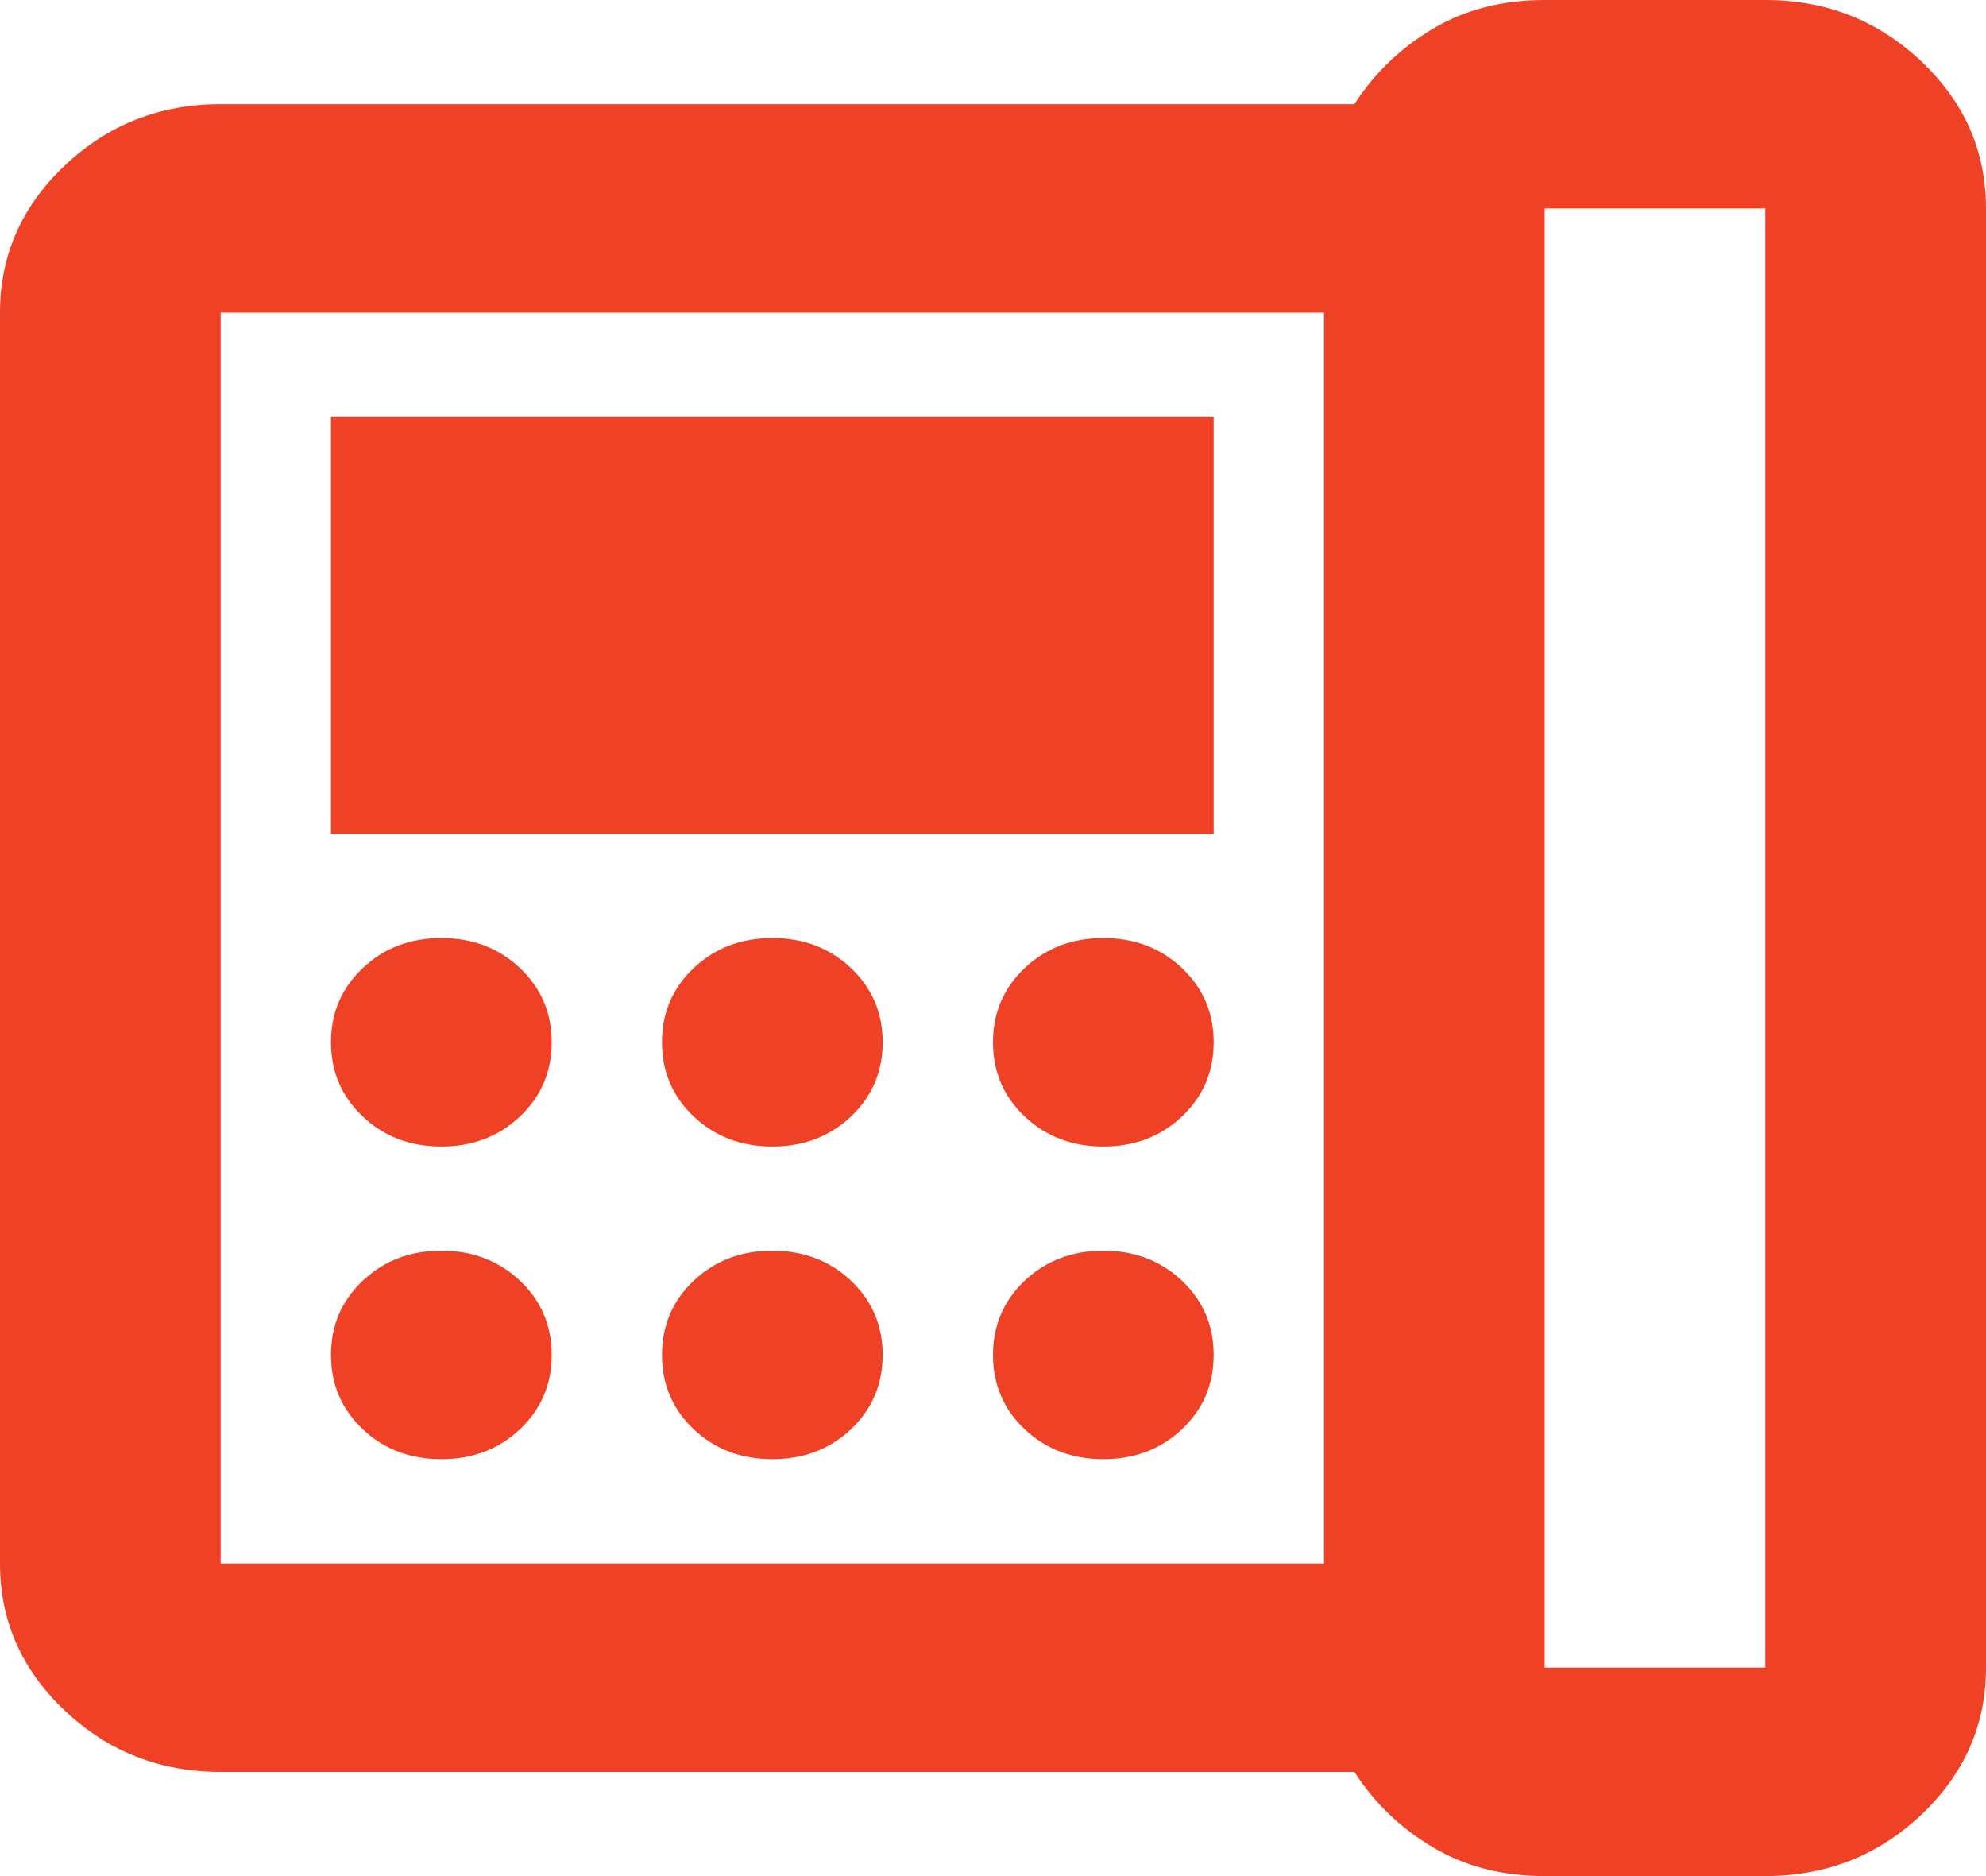 <svg xmlns="http://www.w3.org/2000/svg" fill="none" viewBox="0 0 18 17" height="17" width="18">
<path fill="#EF4126" d="M14 15.111H16V1.889H14V15.111ZM4 10.389C4.283 10.389 4.521 10.298 4.713 10.117C4.904 9.936 5 9.712 5 9.444C5 9.177 4.904 8.953 4.713 8.772C4.521 8.591 4.283 8.5 4 8.5C3.717 8.5 3.479 8.591 3.288 8.772C3.096 8.953 3 9.177 3 9.444C3 9.712 3.096 9.936 3.288 10.117C3.479 10.298 3.717 10.389 4 10.389ZM4 13.222C4.283 13.222 4.521 13.132 4.713 12.951C4.904 12.77 5 12.545 5 12.278C5 12.01 4.904 11.786 4.713 11.605C4.521 11.424 4.283 11.333 4 11.333C3.717 11.333 3.479 11.424 3.288 11.605C3.096 11.786 3 12.01 3 12.278C3 12.545 3.096 12.77 3.288 12.951C3.479 13.132 3.717 13.222 4 13.222ZM3 7.556H11V3.778H3V7.556ZM7 10.389C7.283 10.389 7.521 10.298 7.713 10.117C7.904 9.936 8 9.712 8 9.444C8 9.177 7.904 8.953 7.713 8.772C7.521 8.591 7.283 8.5 7 8.5C6.717 8.5 6.479 8.591 6.287 8.772C6.096 8.953 6 9.177 6 9.444C6 9.712 6.096 9.936 6.287 10.117C6.479 10.298 6.717 10.389 7 10.389ZM7 13.222C7.283 13.222 7.521 13.132 7.713 12.951C7.904 12.77 8 12.545 8 12.278C8 12.01 7.904 11.786 7.713 11.605C7.521 11.424 7.283 11.333 7 11.333C6.717 11.333 6.479 11.424 6.287 11.605C6.096 11.786 6 12.01 6 12.278C6 12.545 6.096 12.77 6.287 12.951C6.479 13.132 6.717 13.222 7 13.222ZM10 10.389C10.283 10.389 10.521 10.298 10.713 10.117C10.904 9.936 11 9.712 11 9.444C11 9.177 10.904 8.953 10.713 8.772C10.521 8.591 10.283 8.5 10 8.5C9.717 8.5 9.479 8.591 9.287 8.772C9.096 8.953 9 9.177 9 9.444C9 9.712 9.096 9.936 9.287 10.117C9.479 10.298 9.717 10.389 10 10.389ZM10 13.222C10.283 13.222 10.521 13.132 10.713 12.951C10.904 12.77 11 12.545 11 12.278C11 12.01 10.904 11.786 10.713 11.605C10.521 11.424 10.283 11.333 10 11.333C9.717 11.333 9.479 11.424 9.287 11.605C9.096 11.786 9 12.01 9 12.278C9 12.545 9.096 12.77 9.287 12.951C9.479 13.132 9.717 13.222 10 13.222ZM12 14.167V2.833H2V14.167H12ZM14 17C13.617 17 13.279 16.913 12.988 16.74C12.696 16.567 12.458 16.339 12.275 16.056H2C1.45 16.056 0.979 15.871 0.588 15.501C0.196 15.131 0 14.686 0 14.167V2.833C0 2.314 0.196 1.869 0.588 1.499C0.979 1.129 1.45 0.944 2 0.944H12.275C12.458 0.661 12.696 0.433 12.988 0.26C13.279 0.087 13.617 0 14 0H16C16.55 0 17.021 0.185 17.413 0.555C17.804 0.925 18 1.369 18 1.889V15.111C18 15.631 17.804 16.075 17.413 16.445C17.021 16.815 16.55 17 16 17H14Z"></path>
</svg>

